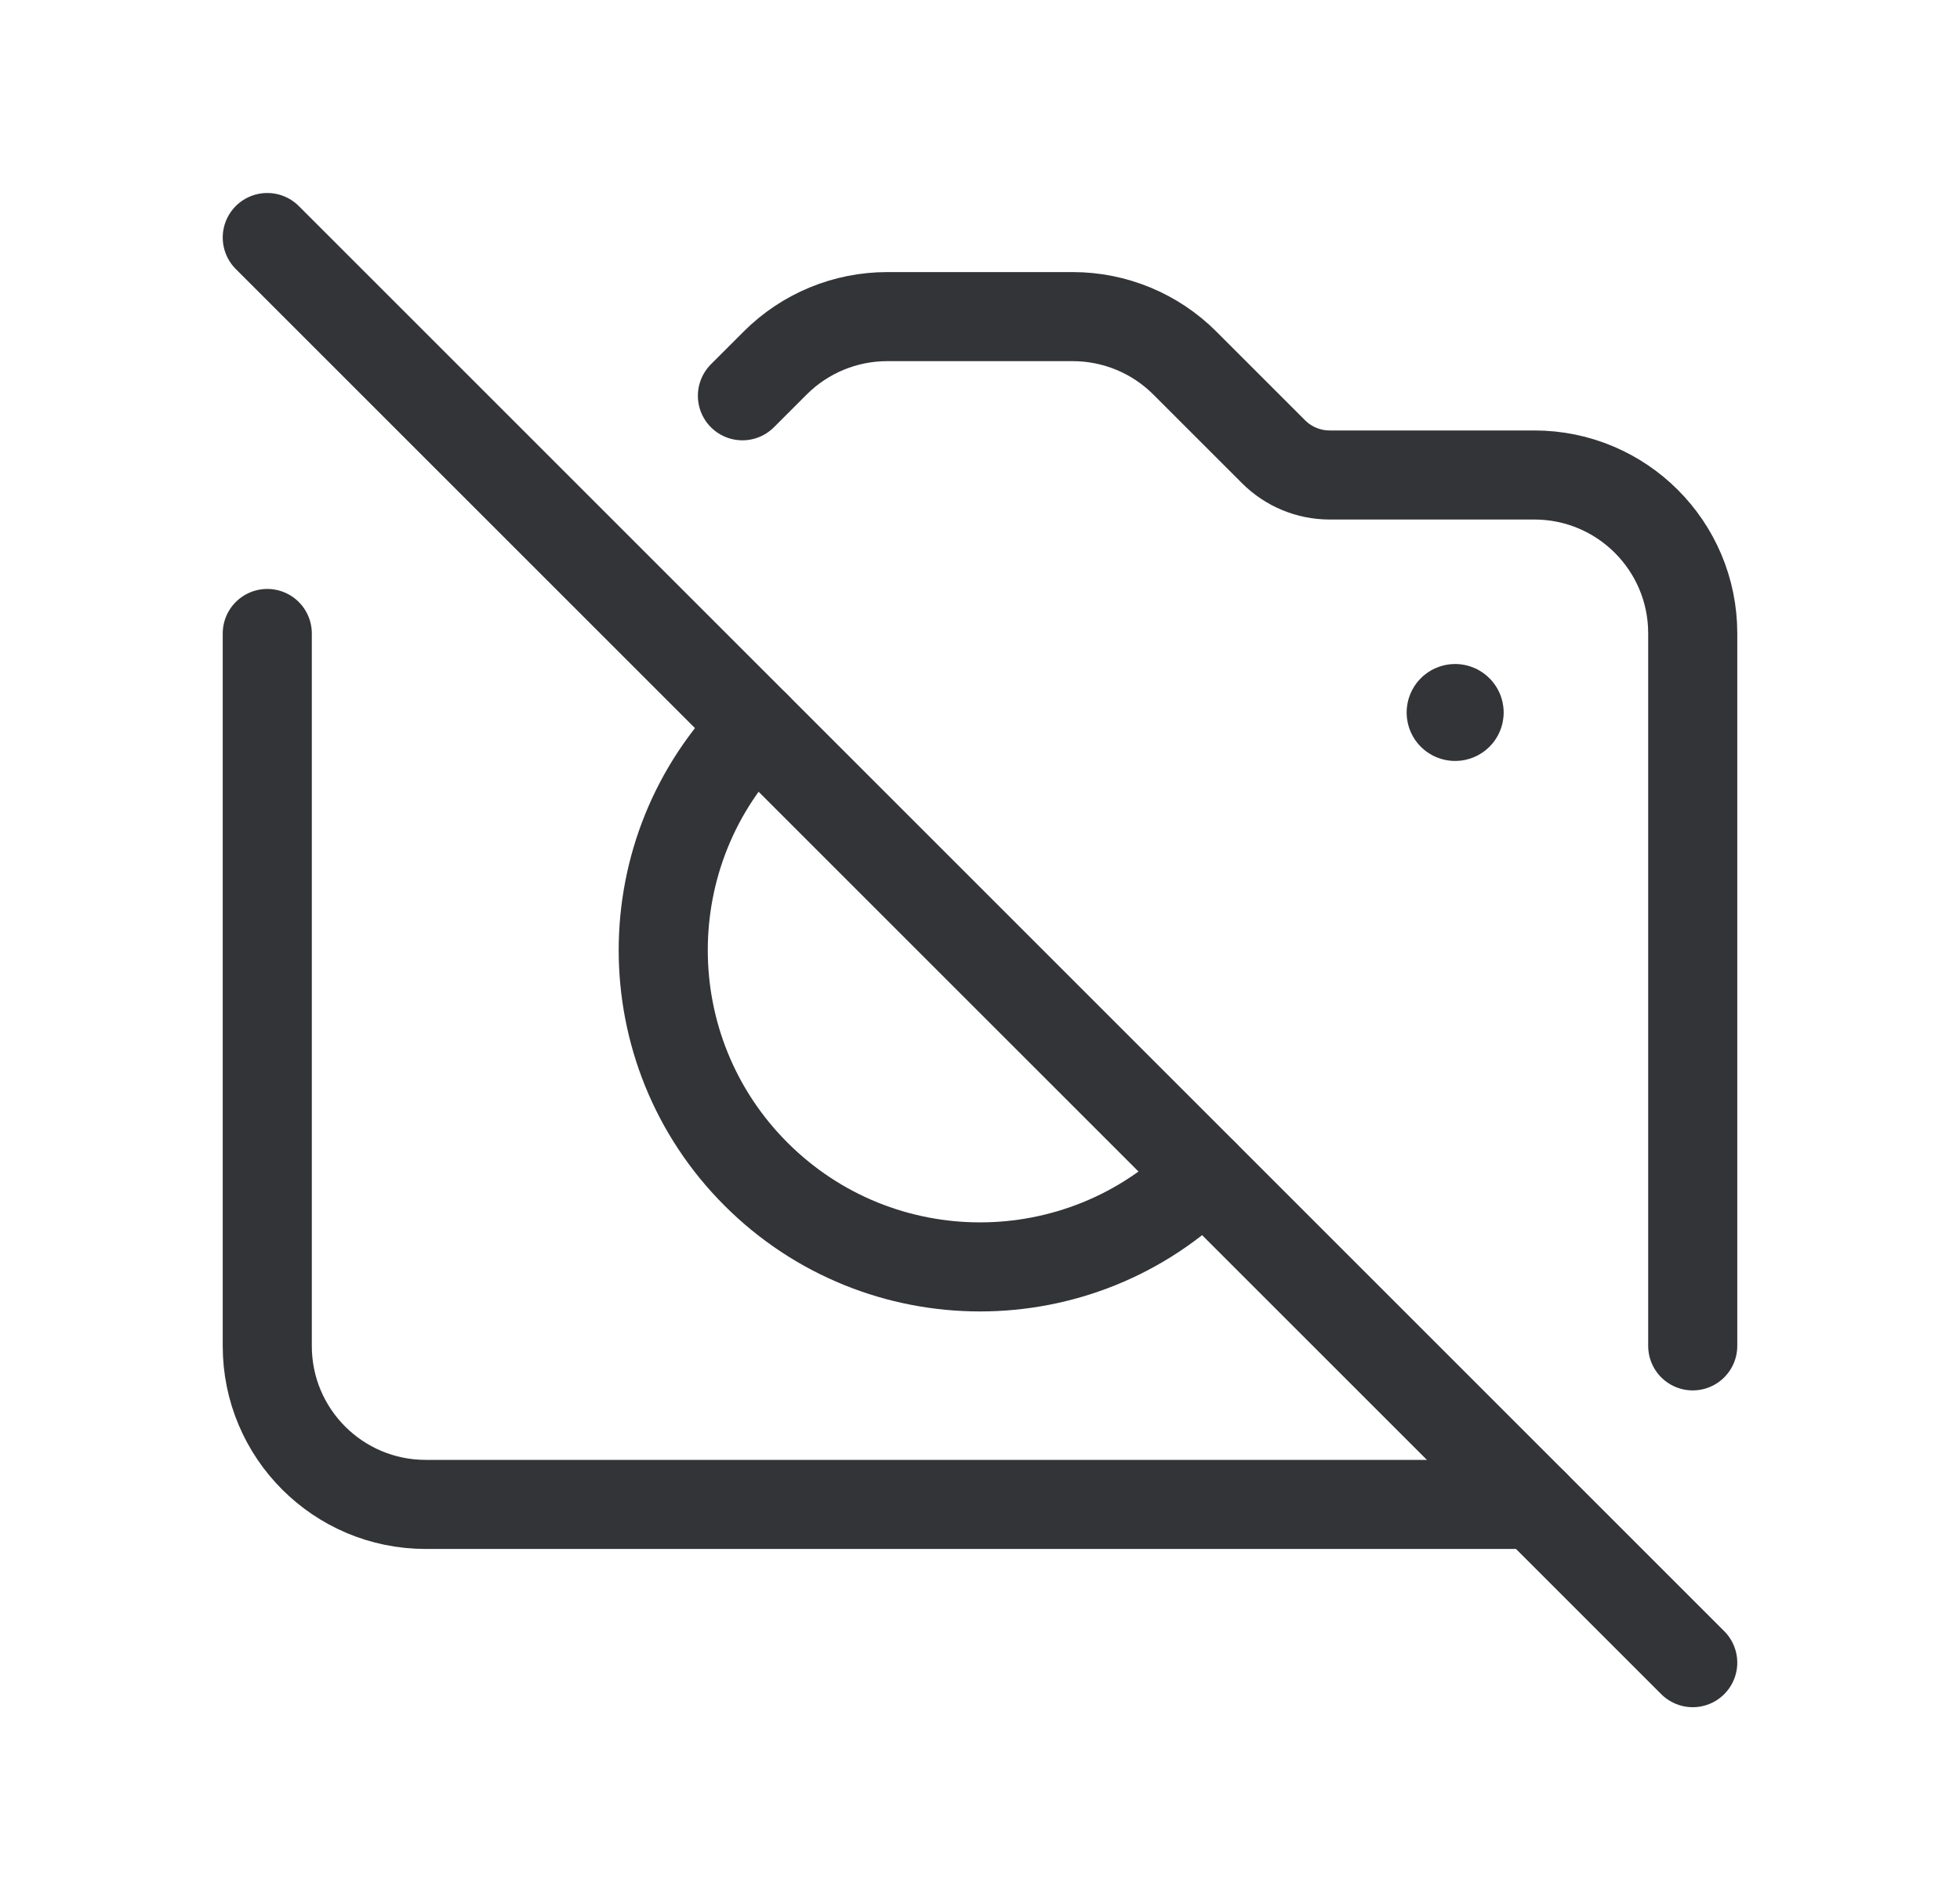 <svg width="33" height="32" viewBox="0 0 33 32" fill="none" xmlns="http://www.w3.org/2000/svg">
<path d="M25.833 25.335H7.167C5.694 25.335 4.5 24.141 4.5 22.668V10.668" stroke="#323437" stroke-width="1.5" stroke-linecap="round" stroke-linejoin="round"/>
<path d="M28.5 22.665V10.665C28.5 9.193 27.306 7.999 25.833 7.999H22.386C22.032 7.999 21.693 7.858 21.443 7.608L19.948 6.113C19.448 5.613 18.769 5.332 18.062 5.332H14.938C14.23 5.332 13.552 5.613 13.052 6.113L12.5 6.665" stroke="#323437" stroke-width="1.5" stroke-linecap="round" stroke-linejoin="round"/>
<path d="M20.271 19.773C18.189 21.856 14.812 21.856 12.729 19.773C10.646 17.69 10.646 14.313 12.729 12.23" stroke="#323437" stroke-width="1.5" stroke-linecap="round" stroke-linejoin="round"/>
<path d="M4.5 4L28.5 28" stroke="#323437" stroke-width="1.5" stroke-linecap="round" stroke-linejoin="round"/>
<path d="M24.567 11.999C24.567 12.036 24.537 12.065 24.5 12.065C24.463 12.065 24.433 12.036 24.433 11.999C24.433 11.962 24.463 11.932 24.5 11.932C24.518 11.932 24.535 11.939 24.547 11.952C24.56 11.964 24.567 11.981 24.567 11.999" stroke="#323437" stroke-width="1.5" stroke-linecap="round" stroke-linejoin="round"/>
</svg>
